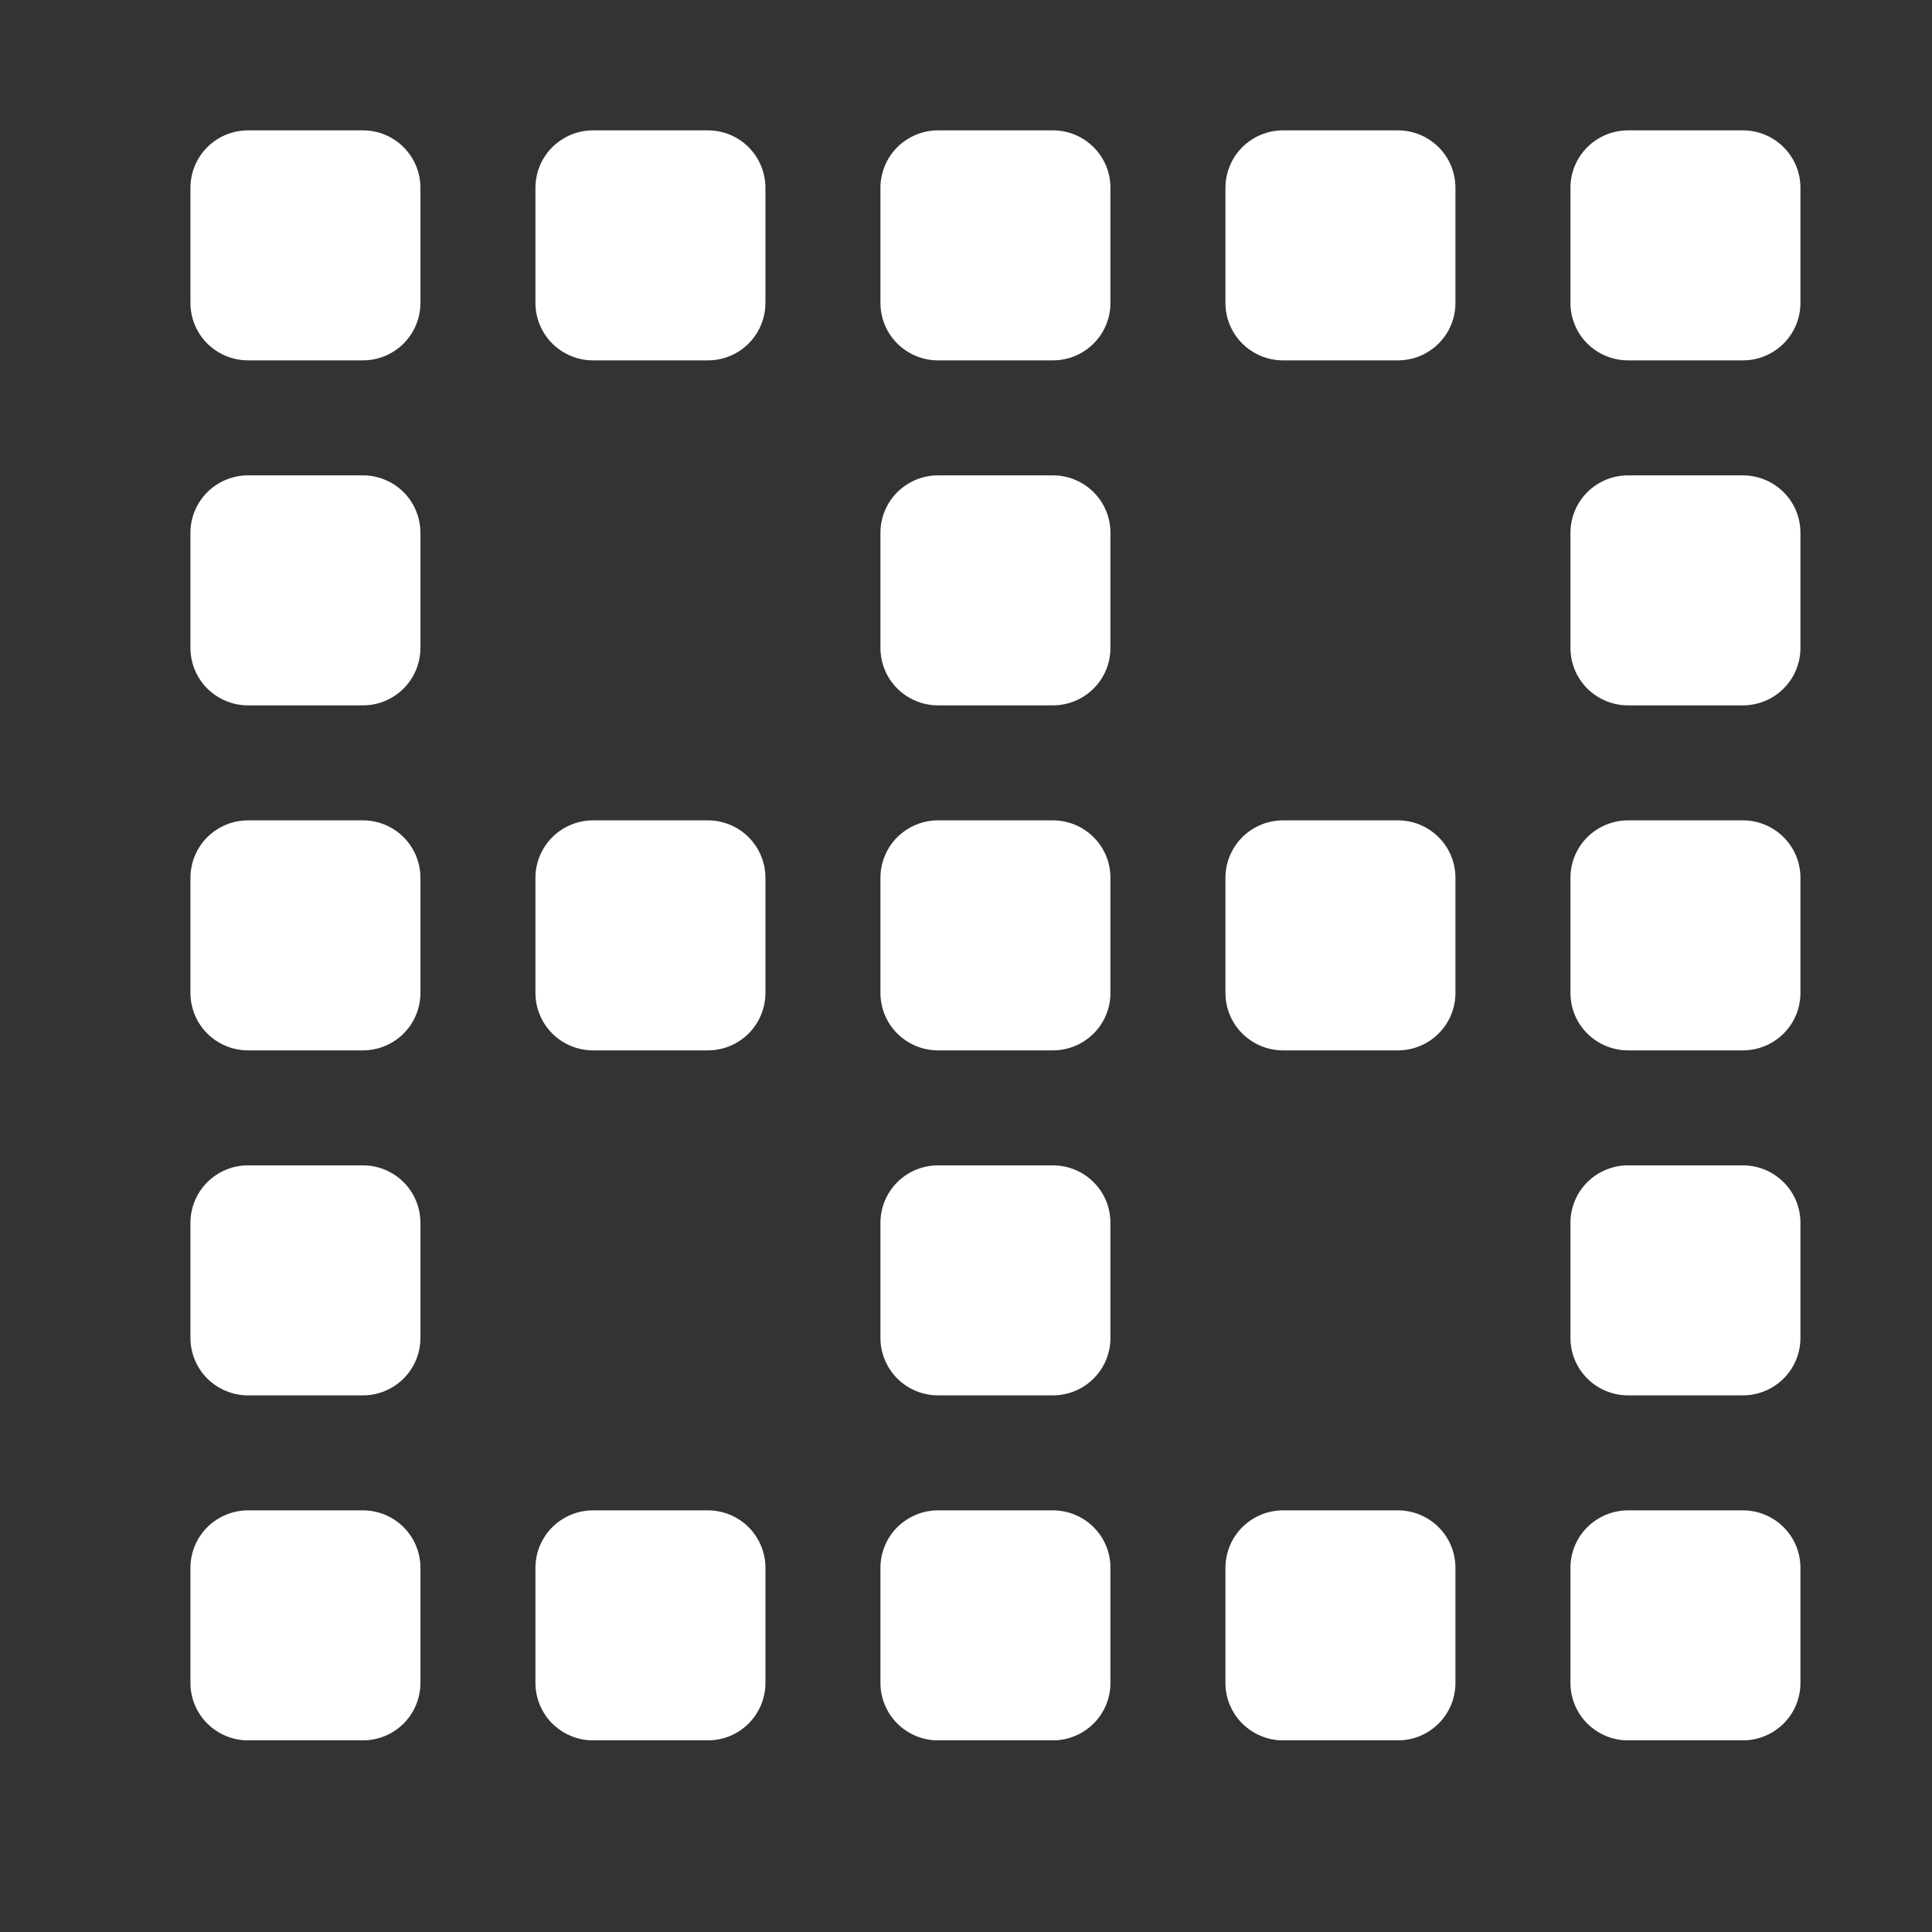 <svg width="21" height="21" viewBox="0 0 21 21" fill="none" xmlns="http://www.w3.org/2000/svg">
<rect x="0" y="0" width="21" height="21" fill="#333333" stroke="none"/>
<path d="M11.445 8.917H10.195C10.03 8.917 9.871 8.983 9.753 9.1C9.636 9.217 9.57 9.376 9.57 9.542V10.792C9.57 10.958 9.636 11.117 9.753 11.234C9.871 11.351 10.03 11.417 10.195 11.417H11.445C11.611 11.417 11.77 11.351 11.887 11.234C12.005 11.117 12.07 10.958 12.07 10.792V9.542C12.07 9.376 12.005 9.217 11.887 9.1C11.77 8.983 11.611 8.917 11.445 8.917ZM15.195 8.917H13.945C13.78 8.917 13.621 8.983 13.503 9.1C13.386 9.217 13.32 9.376 13.32 9.542V10.792C13.32 10.958 13.386 11.117 13.503 11.234C13.621 11.351 13.78 11.417 13.945 11.417H15.195C15.361 11.417 15.52 11.351 15.637 11.234C15.755 11.117 15.82 10.958 15.82 10.792V9.542C15.82 9.376 15.755 9.217 15.637 9.1C15.52 8.983 15.361 8.917 15.195 8.917ZM18.945 8.917H17.695C17.53 8.917 17.371 8.983 17.253 9.1C17.136 9.217 17.07 9.376 17.07 9.542V10.792C17.07 10.958 17.136 11.117 17.253 11.234C17.371 11.351 17.53 11.417 17.695 11.417H18.945C19.111 11.417 19.27 11.351 19.387 11.234C19.505 11.117 19.57 10.958 19.57 10.792V9.542C19.57 9.376 19.505 9.217 19.387 9.1C19.27 8.983 19.111 8.917 18.945 8.917ZM7.695 8.917H6.445C6.28 8.917 6.121 8.983 6.003 9.1C5.886 9.217 5.82 9.376 5.82 9.542V10.792C5.82 10.958 5.886 11.117 6.003 11.234C6.121 11.351 6.28 11.417 6.445 11.417H7.695C7.861 11.417 8.02 11.351 8.137 11.234C8.254 11.117 8.32 10.958 8.32 10.792V9.542C8.32 9.376 8.254 9.217 8.137 9.1C8.02 8.983 7.861 8.917 7.695 8.917ZM11.445 16.417H10.195C10.03 16.417 9.871 16.483 9.753 16.6C9.636 16.717 9.57 16.876 9.57 17.042V18.292C9.57 18.458 9.636 18.617 9.753 18.734C9.871 18.851 10.03 18.917 10.195 18.917H11.445C11.611 18.917 11.77 18.851 11.887 18.734C12.005 18.617 12.07 18.458 12.07 18.292V17.042C12.07 16.876 12.005 16.717 11.887 16.6C11.77 16.483 11.611 16.417 11.445 16.417ZM15.195 16.417H13.945C13.78 16.417 13.621 16.483 13.503 16.6C13.386 16.717 13.32 16.876 13.32 17.042V18.292C13.32 18.458 13.386 18.617 13.503 18.734C13.621 18.851 13.78 18.917 13.945 18.917H15.195C15.361 18.917 15.52 18.851 15.637 18.734C15.755 18.617 15.82 18.458 15.82 18.292V17.042C15.82 16.876 15.755 16.717 15.637 16.6C15.52 16.483 15.361 16.417 15.195 16.417ZM18.945 16.417H17.695C17.53 16.417 17.371 16.483 17.253 16.6C17.136 16.717 17.07 16.876 17.07 17.042V18.292C17.07 18.458 17.136 18.617 17.253 18.734C17.371 18.851 17.53 18.917 17.695 18.917H18.945C19.111 18.917 19.27 18.851 19.387 18.734C19.505 18.617 19.57 18.458 19.57 18.292V17.042C19.57 16.876 19.505 16.717 19.387 16.6C19.27 16.483 19.111 16.417 18.945 16.417ZM18.945 12.667H17.695C17.53 12.667 17.371 12.733 17.253 12.85C17.136 12.967 17.07 13.126 17.07 13.292V14.542C17.07 14.708 17.136 14.867 17.253 14.984C17.371 15.101 17.53 15.167 17.695 15.167H18.945C19.111 15.167 19.27 15.101 19.387 14.984C19.505 14.867 19.57 14.708 19.57 14.542V13.292C19.57 13.126 19.505 12.967 19.387 12.85C19.27 12.733 19.111 12.667 18.945 12.667ZM18.945 5.167H17.695C17.53 5.167 17.371 5.233 17.253 5.35C17.136 5.467 17.07 5.626 17.07 5.792V7.042C17.07 7.208 17.136 7.367 17.253 7.484C17.371 7.601 17.53 7.667 17.695 7.667H18.945C19.111 7.667 19.27 7.601 19.387 7.484C19.505 7.367 19.57 7.208 19.57 7.042V5.792C19.57 5.626 19.505 5.467 19.387 5.35C19.27 5.233 19.111 5.167 18.945 5.167ZM11.445 12.667H10.195C10.03 12.667 9.871 12.733 9.753 12.85C9.636 12.967 9.57 13.126 9.57 13.292V14.542C9.57 14.708 9.636 14.867 9.753 14.984C9.871 15.101 10.03 15.167 10.195 15.167H11.445C11.611 15.167 11.77 15.101 11.887 14.984C12.005 14.867 12.07 14.708 12.07 14.542V13.292C12.07 13.126 12.005 12.967 11.887 12.85C11.77 12.733 11.611 12.667 11.445 12.667ZM11.445 5.167H10.195C10.03 5.167 9.871 5.233 9.753 5.35C9.636 5.467 9.57 5.626 9.57 5.792V7.042C9.57 7.208 9.636 7.367 9.753 7.484C9.871 7.601 10.03 7.667 10.195 7.667H11.445C11.611 7.667 11.77 7.601 11.887 7.484C12.005 7.367 12.07 7.208 12.07 7.042V5.792C12.07 5.626 12.005 5.467 11.887 5.35C11.77 5.233 11.611 5.167 11.445 5.167ZM7.695 16.417H6.445C6.28 16.417 6.121 16.483 6.003 16.6C5.886 16.717 5.82 16.876 5.82 17.042V18.292C5.82 18.458 5.886 18.617 6.003 18.734C6.121 18.851 6.28 18.917 6.445 18.917H7.695C7.861 18.917 8.02 18.851 8.137 18.734C8.254 18.617 8.32 18.458 8.32 18.292V17.042C8.32 16.876 8.254 16.717 8.137 16.6C8.02 16.483 7.861 16.417 7.695 16.417ZM11.445 1.417H10.195C10.03 1.417 9.871 1.483 9.753 1.6C9.636 1.717 9.57 1.876 9.57 2.042V3.292C9.57 3.458 9.636 3.617 9.753 3.734C9.871 3.851 10.03 3.917 10.195 3.917H11.445C11.611 3.917 11.77 3.851 11.887 3.734C12.005 3.617 12.07 3.458 12.07 3.292V2.042C12.07 1.876 12.005 1.717 11.887 1.6C11.77 1.483 11.611 1.417 11.445 1.417ZM15.195 1.417H13.945C13.78 1.417 13.621 1.483 13.503 1.6C13.386 1.717 13.32 1.876 13.32 2.042V3.292C13.32 3.458 13.386 3.617 13.503 3.734C13.621 3.851 13.78 3.917 13.945 3.917H15.195C15.361 3.917 15.52 3.851 15.637 3.734C15.755 3.617 15.82 3.458 15.82 3.292V2.042C15.82 1.876 15.755 1.717 15.637 1.6C15.52 1.483 15.361 1.417 15.195 1.417ZM18.945 1.417H17.695C17.53 1.417 17.371 1.483 17.253 1.6C17.136 1.717 17.07 1.876 17.07 2.042V3.292C17.07 3.458 17.136 3.617 17.253 3.734C17.371 3.851 17.53 3.917 17.695 3.917H18.945C19.111 3.917 19.27 3.851 19.387 3.734C19.505 3.617 19.57 3.458 19.57 3.292V2.042C19.57 1.876 19.505 1.717 19.387 1.6C19.27 1.483 19.111 1.417 18.945 1.417ZM3.945 8.917H2.695C2.53 8.917 2.371 8.983 2.253 9.1C2.136 9.217 2.07 9.376 2.07 9.542V10.792C2.07 10.958 2.136 11.117 2.253 11.234C2.371 11.351 2.53 11.417 2.695 11.417H3.945C4.111 11.417 4.27 11.351 4.387 11.234C4.504 11.117 4.57 10.958 4.57 10.792V9.542C4.57 9.376 4.504 9.217 4.387 9.1C4.27 8.983 4.111 8.917 3.945 8.917ZM3.945 16.417H2.695C2.53 16.417 2.371 16.483 2.253 16.6C2.136 16.717 2.07 16.876 2.07 17.042V18.292C2.07 18.458 2.136 18.617 2.253 18.734C2.371 18.851 2.53 18.917 2.695 18.917H3.945C4.111 18.917 4.27 18.851 4.387 18.734C4.504 18.617 4.57 18.458 4.57 18.292V17.042C4.57 16.876 4.504 16.717 4.387 16.6C4.27 16.483 4.111 16.417 3.945 16.417ZM3.945 12.667H2.695C2.53 12.667 2.371 12.733 2.253 12.85C2.136 12.967 2.07 13.126 2.07 13.292V14.542C2.07 14.708 2.136 14.867 2.253 14.984C2.371 15.101 2.53 15.167 2.695 15.167H3.945C4.111 15.167 4.27 15.101 4.387 14.984C4.504 14.867 4.57 14.708 4.57 14.542V13.292C4.57 13.126 4.504 12.967 4.387 12.85C4.27 12.733 4.111 12.667 3.945 12.667ZM3.945 5.167H2.695C2.53 5.167 2.371 5.233 2.253 5.35C2.136 5.467 2.07 5.626 2.07 5.792V7.042C2.07 7.208 2.136 7.367 2.253 7.484C2.371 7.601 2.53 7.667 2.695 7.667H3.945C4.111 7.667 4.27 7.601 4.387 7.484C4.504 7.367 4.57 7.208 4.57 7.042V5.792C4.57 5.626 4.504 5.467 4.387 5.35C4.27 5.233 4.111 5.167 3.945 5.167ZM3.945 1.417H2.695C2.53 1.417 2.371 1.483 2.253 1.6C2.136 1.717 2.07 1.876 2.07 2.042V3.292C2.07 3.458 2.136 3.617 2.253 3.734C2.371 3.851 2.53 3.917 2.695 3.917H3.945C4.111 3.917 4.27 3.851 4.387 3.734C4.504 3.617 4.57 3.458 4.57 3.292V2.042C4.57 1.876 4.504 1.717 4.387 1.6C4.27 1.483 4.111 1.417 3.945 1.417ZM7.695 1.417H6.445C6.28 1.417 6.121 1.483 6.003 1.6C5.886 1.717 5.82 1.876 5.82 2.042V3.292C5.82 3.458 5.886 3.617 6.003 3.734C6.121 3.851 6.28 3.917 6.445 3.917H7.695C7.861 3.917 8.02 3.851 8.137 3.734C8.254 3.617 8.32 3.458 8.32 3.292V2.042C8.32 1.876 8.254 1.717 8.137 1.6C8.02 1.483 7.861 1.417 7.695 1.417Z" fill="white"/>
</svg>
